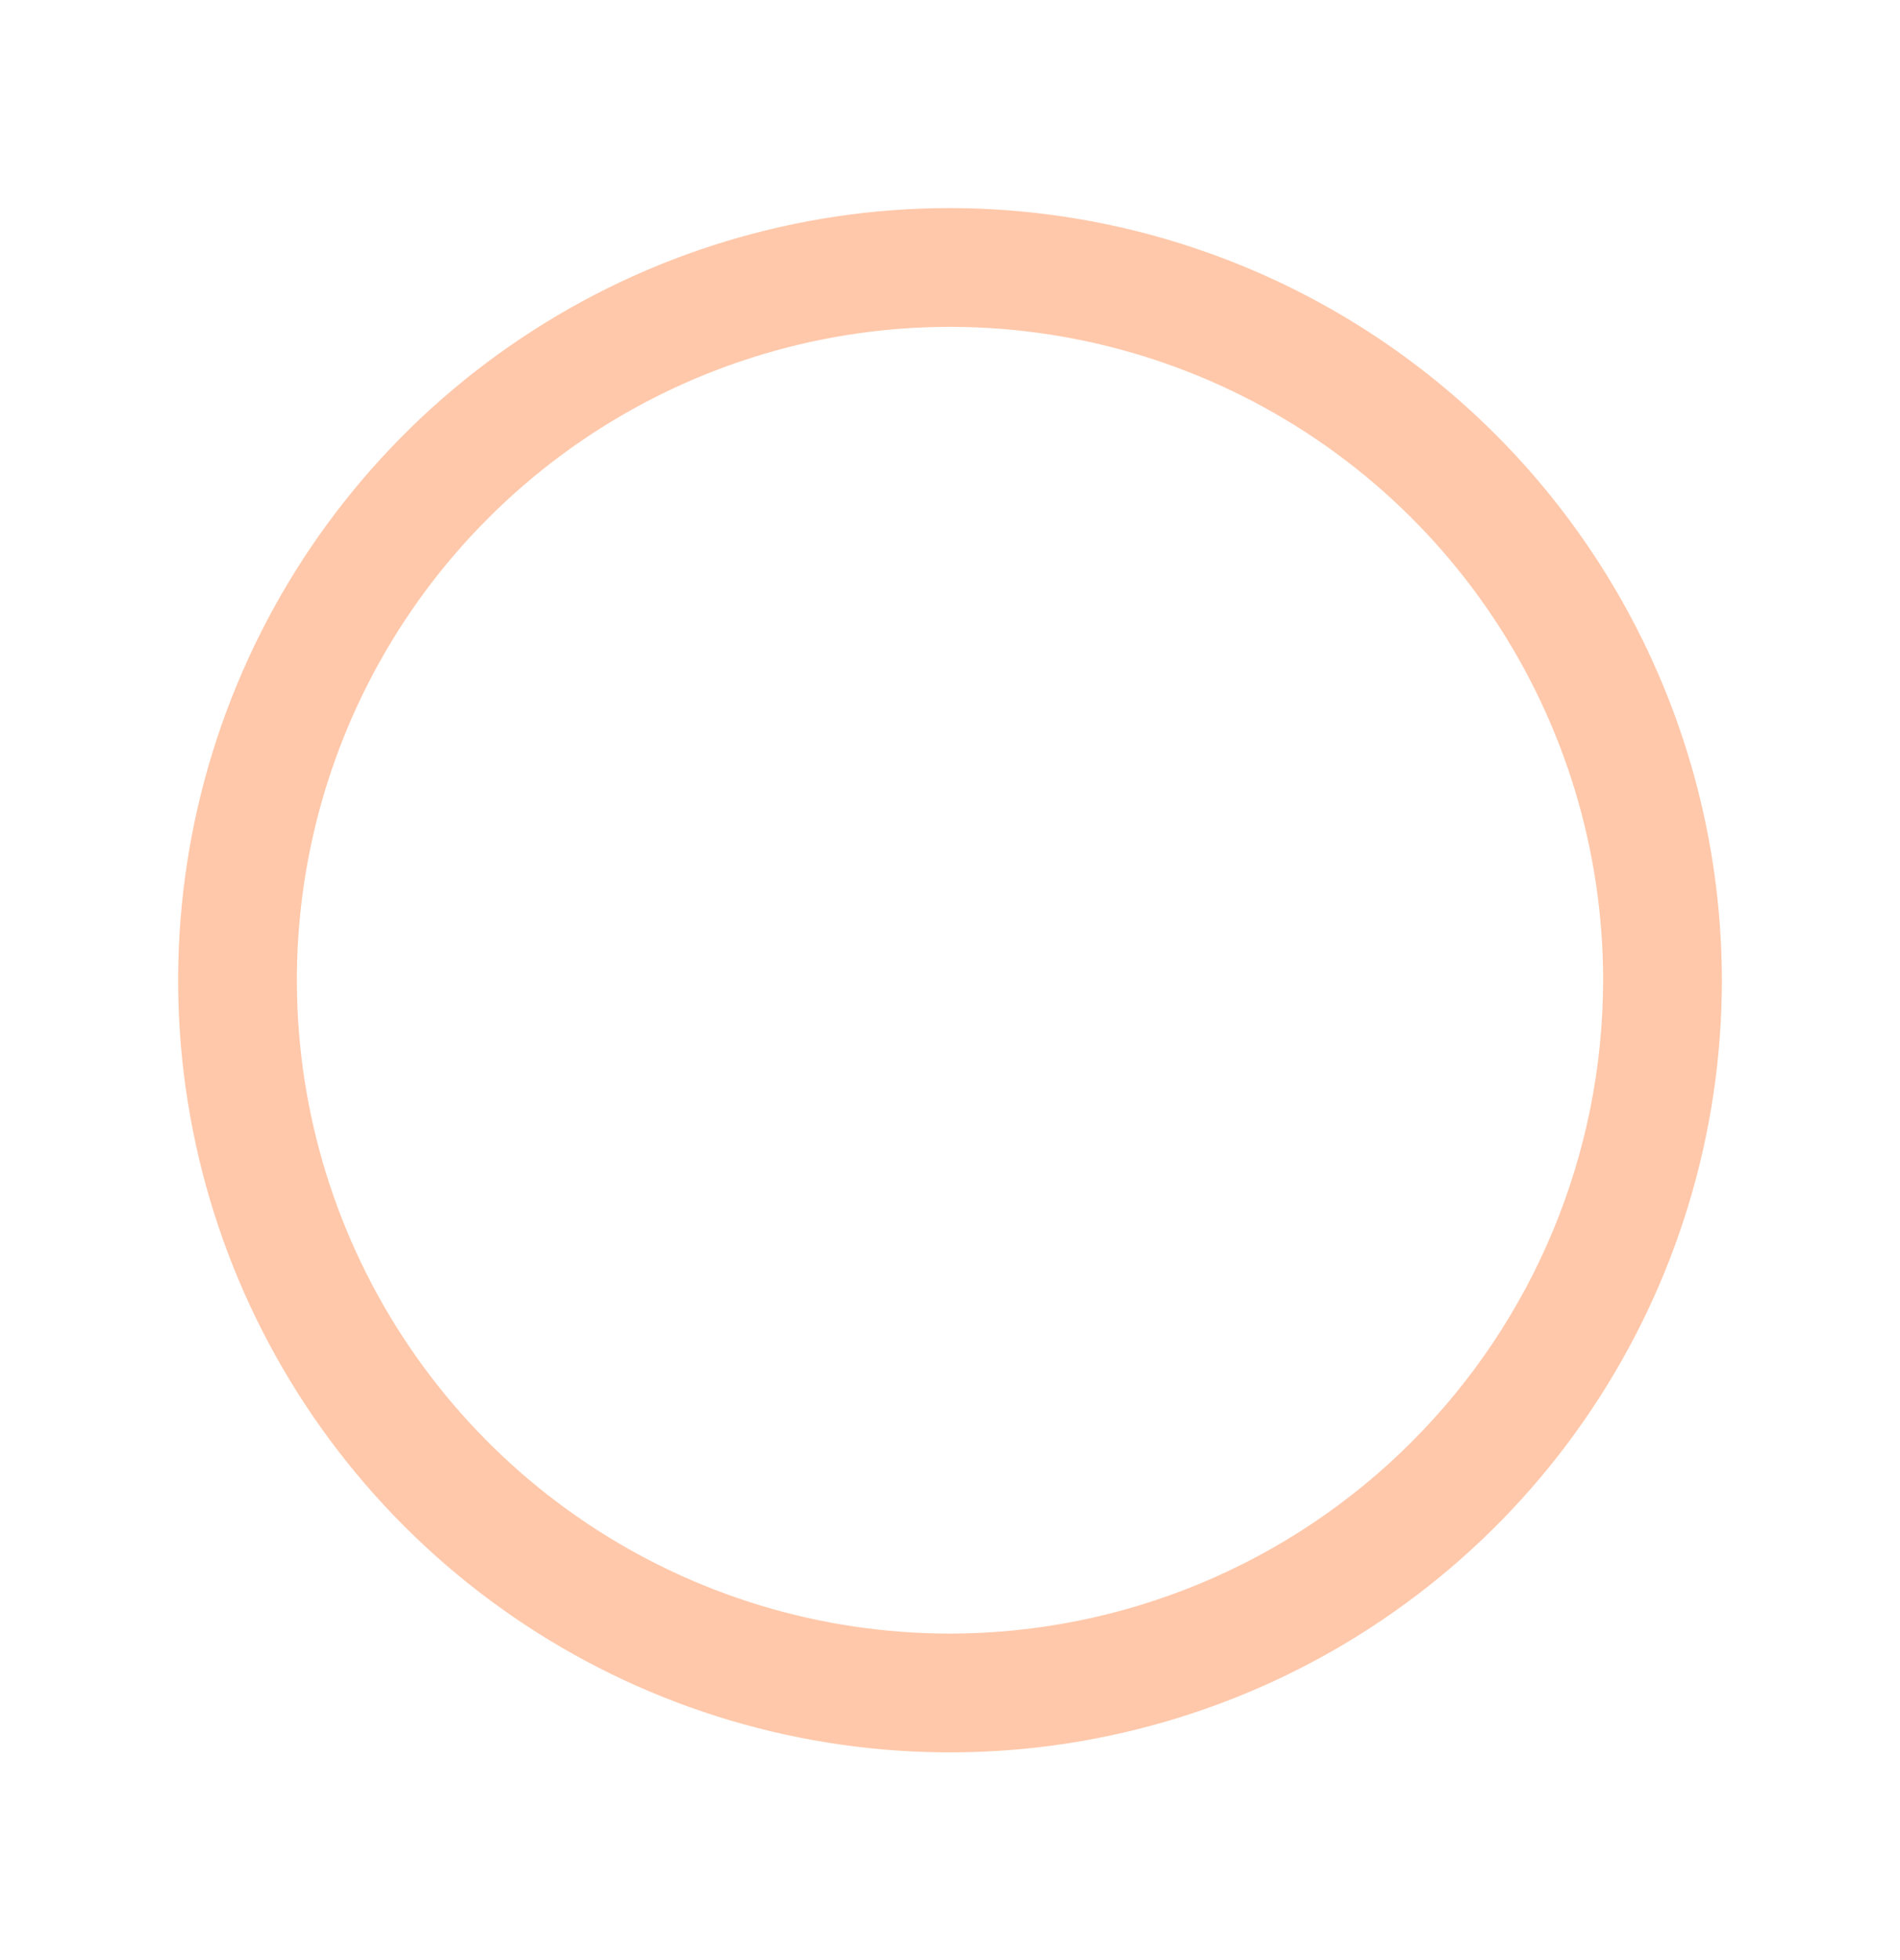 <svg width="32" height="33" viewBox="0 0 32 33" fill="none" xmlns="http://www.w3.org/2000/svg">
<path d="M16 3.503C13.429 3.503 10.915 4.265 8.778 5.694C6.64 7.122 4.973 9.153 3.99 11.528C3.006 13.903 2.748 16.517 3.25 19.039C3.751 21.561 4.99 23.877 6.808 25.695C8.626 27.513 10.942 28.752 13.464 29.253C15.986 29.755 18.599 29.497 20.975 28.513C23.35 27.529 25.381 25.863 26.809 23.725C28.238 21.587 29 19.074 29 16.503C28.996 13.056 27.625 9.752 25.188 7.315C22.751 4.877 19.447 3.507 16 3.503ZM16 27.503C13.824 27.503 11.698 26.858 9.889 25.649C8.08 24.44 6.67 22.722 5.837 20.712C5.005 18.703 4.787 16.491 5.211 14.357C5.636 12.223 6.683 10.263 8.222 8.725C9.76 7.186 11.72 6.139 13.854 5.714C15.988 5.29 18.2 5.508 20.209 6.34C22.22 7.173 23.938 8.583 25.146 10.392C26.355 12.201 27 14.327 27 16.503C26.997 19.419 25.837 22.215 23.774 24.277C21.712 26.34 18.916 27.5 16 27.503Z" fill="#FFC8AA"/>
</svg>
